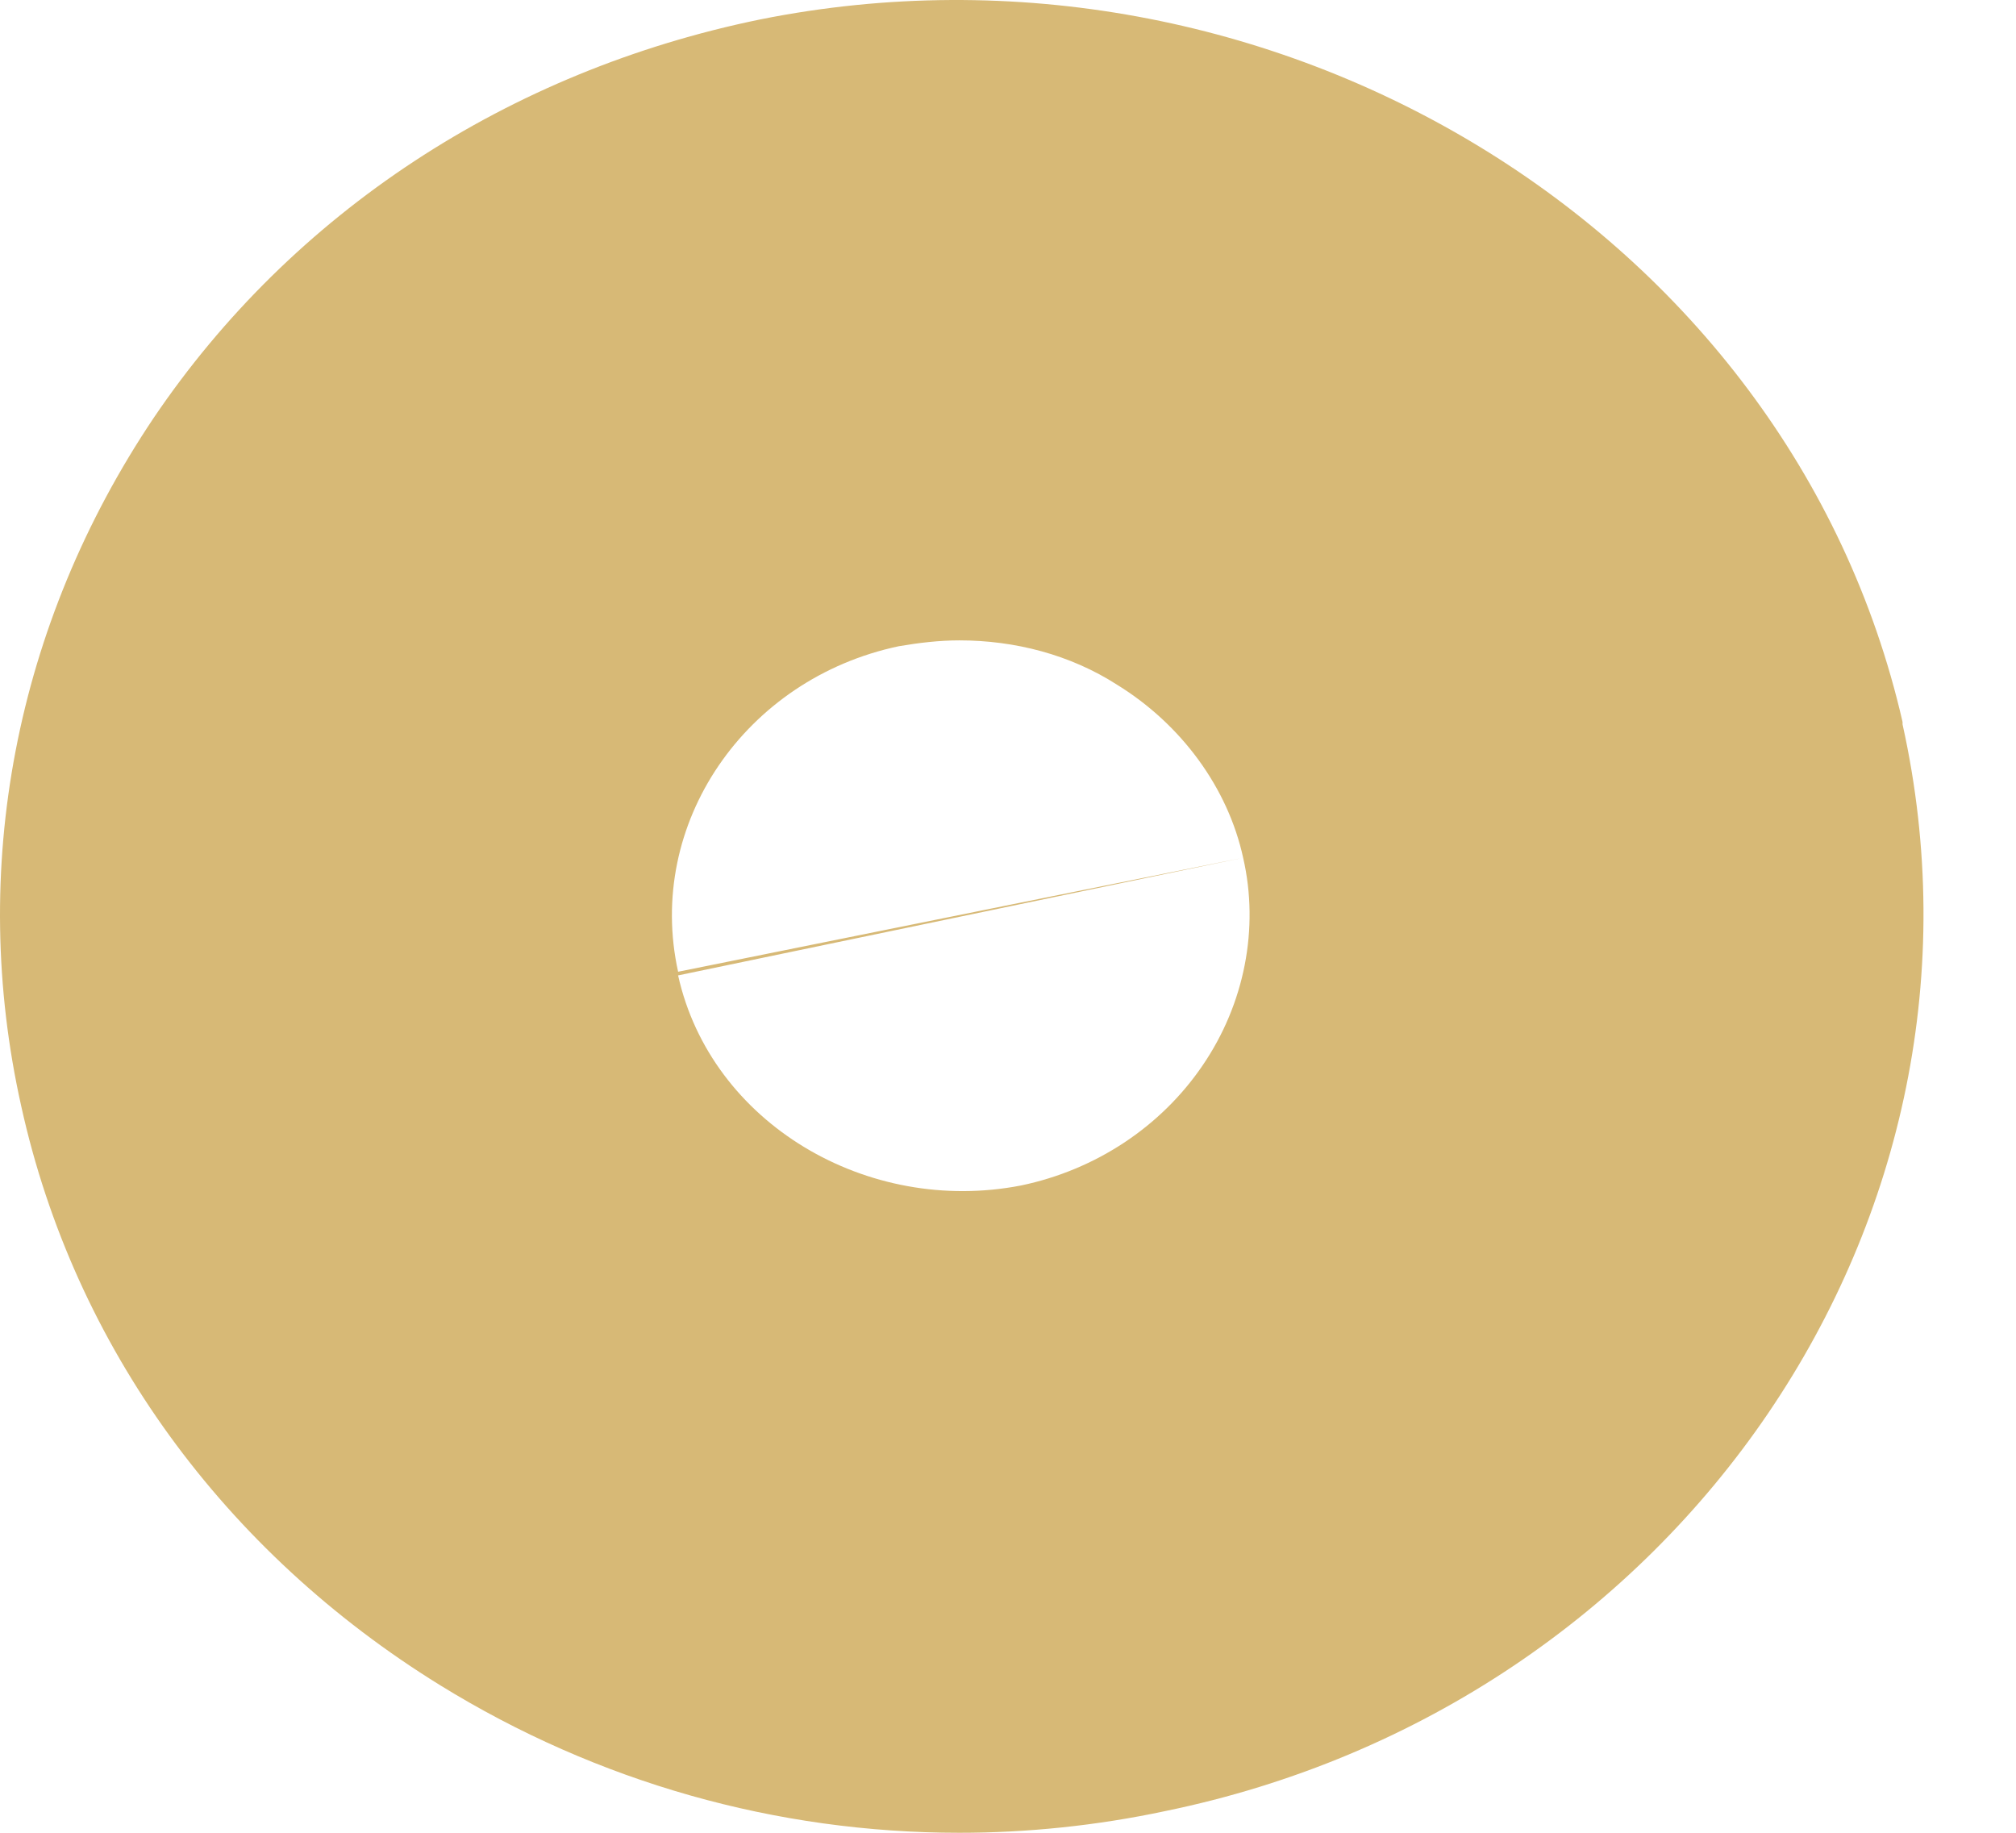 <?xml version="1.0" encoding="UTF-8"?> <svg xmlns="http://www.w3.org/2000/svg" width="11" height="10" viewBox="0 0 11 10" fill="none"> <path d="M10.381 3.952V3.939C9.762 1.24 6.927 -0.451 4.148 0.106C2.772 0.388 1.595 1.161 0.838 2.281C0.082 3.408 -0.173 4.745 0.116 6.036C0.405 7.346 1.224 8.467 2.4 9.194C3.26 9.725 4.237 10 5.235 10C5.606 10 5.985 9.961 6.356 9.882C9.17 9.305 10.979 6.645 10.381 3.952ZM5.572 6.468C4.732 6.632 3.879 6.128 3.7 5.322L6.783 4.68L3.7 5.302C3.522 4.496 4.065 3.703 4.904 3.526C5.015 3.507 5.125 3.494 5.235 3.494C5.537 3.494 5.84 3.572 6.095 3.736C6.446 3.952 6.7 4.299 6.783 4.68C6.872 5.066 6.79 5.479 6.562 5.813C6.335 6.147 5.979 6.383 5.572 6.468Z" fill="#D7B976"></path> </svg> 